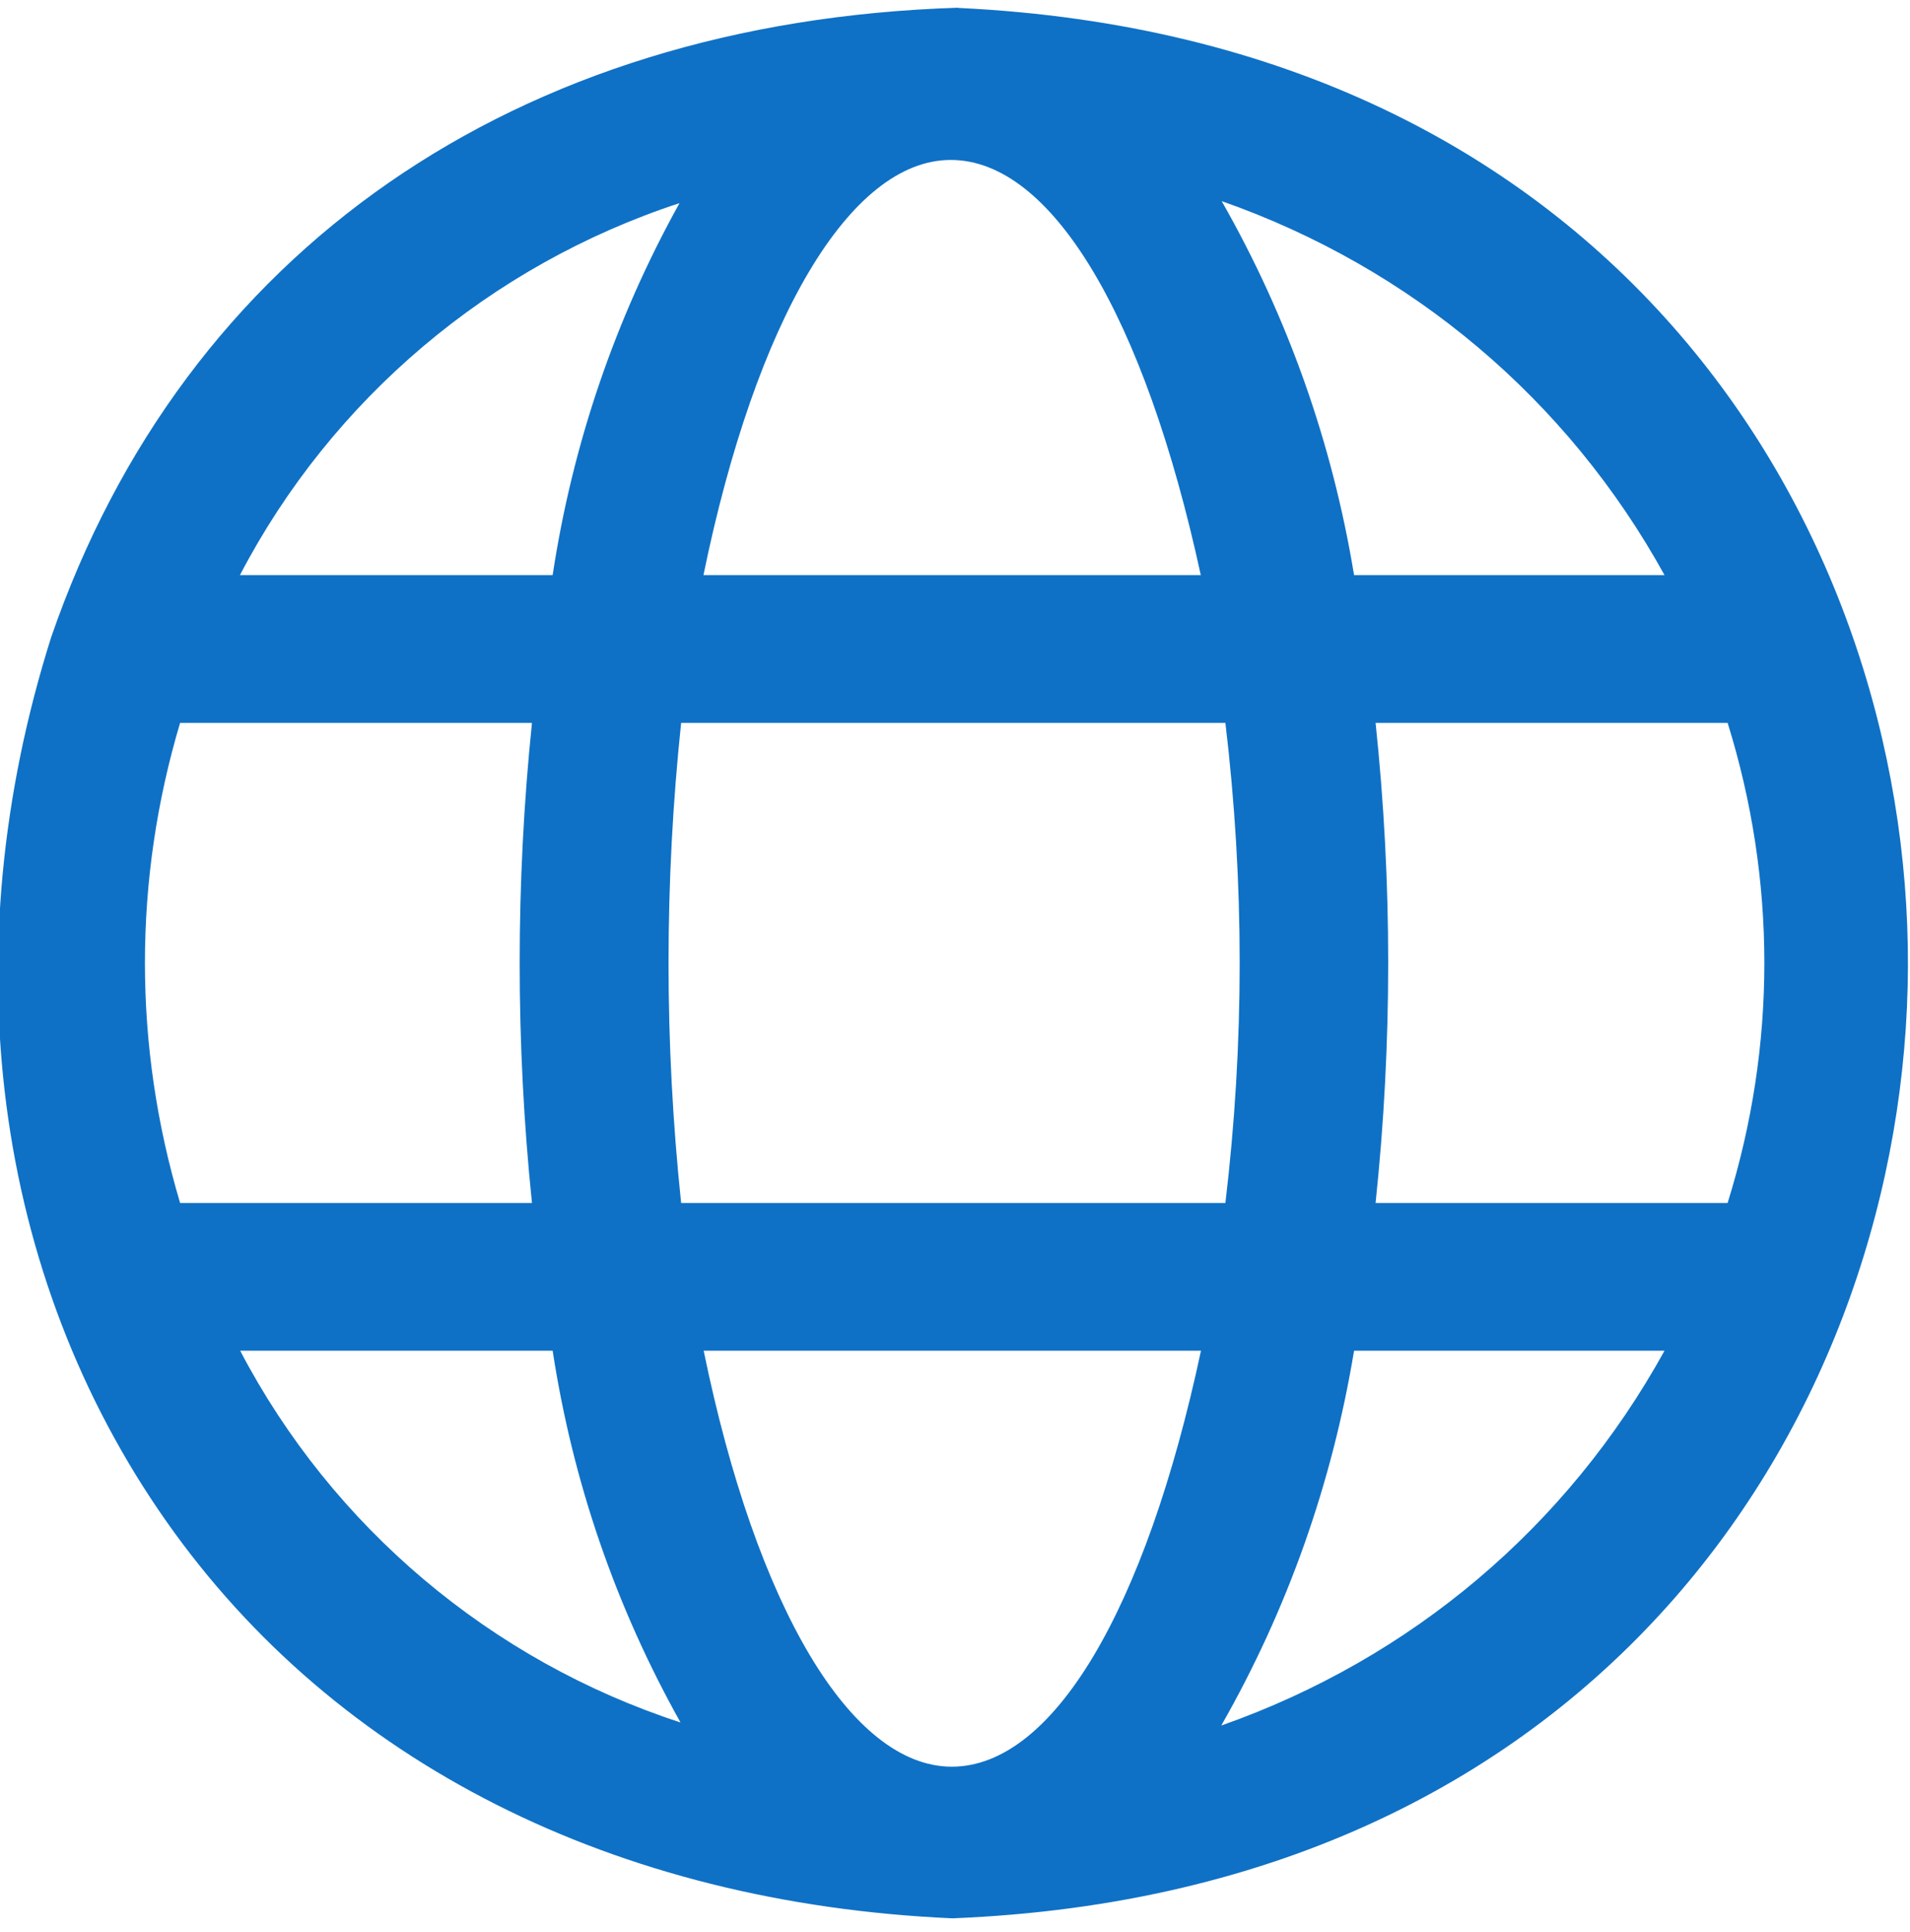 <svg width="89" height="90" viewBox="0 0 89 90" fill="none" xmlns="http://www.w3.org/2000/svg">
<path d="M44.657 0.359C24.014 1.005 8.603 11.685 2.387 29.675C-2.272 44.38 -0.315 59.398 7.763 70.885C15.65 82.097 28.645 88.657 44.361 89.359H44.38H44.4C74.868 88.135 88.828 65.522 88.904 45.035C88.98 24.539 75.174 1.812 44.657 0.369V0.359ZM55.962 62.92C53.365 75.062 49.04 82.296 44.352 82.296H44.333C39.645 82.277 35.243 74.873 32.789 62.92H55.972H55.962ZM24.788 56.038H8.393C6.207 48.709 6.207 40.991 8.393 33.672H24.788C24.024 41.095 24.024 48.614 24.788 56.038ZM63.095 26.789C62.083 20.637 60.011 14.78 56.927 9.369C65.769 12.473 73.044 18.606 77.561 26.789H63.095ZM31.662 9.463C28.664 14.865 26.678 20.685 25.752 26.789H11.181C15.459 18.587 22.849 12.35 31.662 9.463ZM57.108 56.038H31.739C30.956 48.605 30.956 41.086 31.739 33.672H57.099C57.987 41.086 57.987 48.614 57.099 56.038H57.108ZM32.779 26.789C35.224 14.875 39.606 7.479 44.276 7.451H44.304C48.983 7.451 53.318 14.666 55.953 26.789H32.779ZM25.752 62.92C26.688 69.034 28.693 74.854 31.71 80.236C22.878 77.36 15.488 71.123 11.191 62.92H25.752ZM77.561 62.92C73.035 71.123 65.759 77.265 56.908 80.379C60.001 74.958 62.073 69.091 63.095 62.92H77.561ZM64.098 33.672H80.501C82.784 41 82.784 48.718 80.501 56.038H64.098C64.881 48.614 64.881 41.095 64.098 33.672Z" fill="#0F71C5"/>
</svg>
